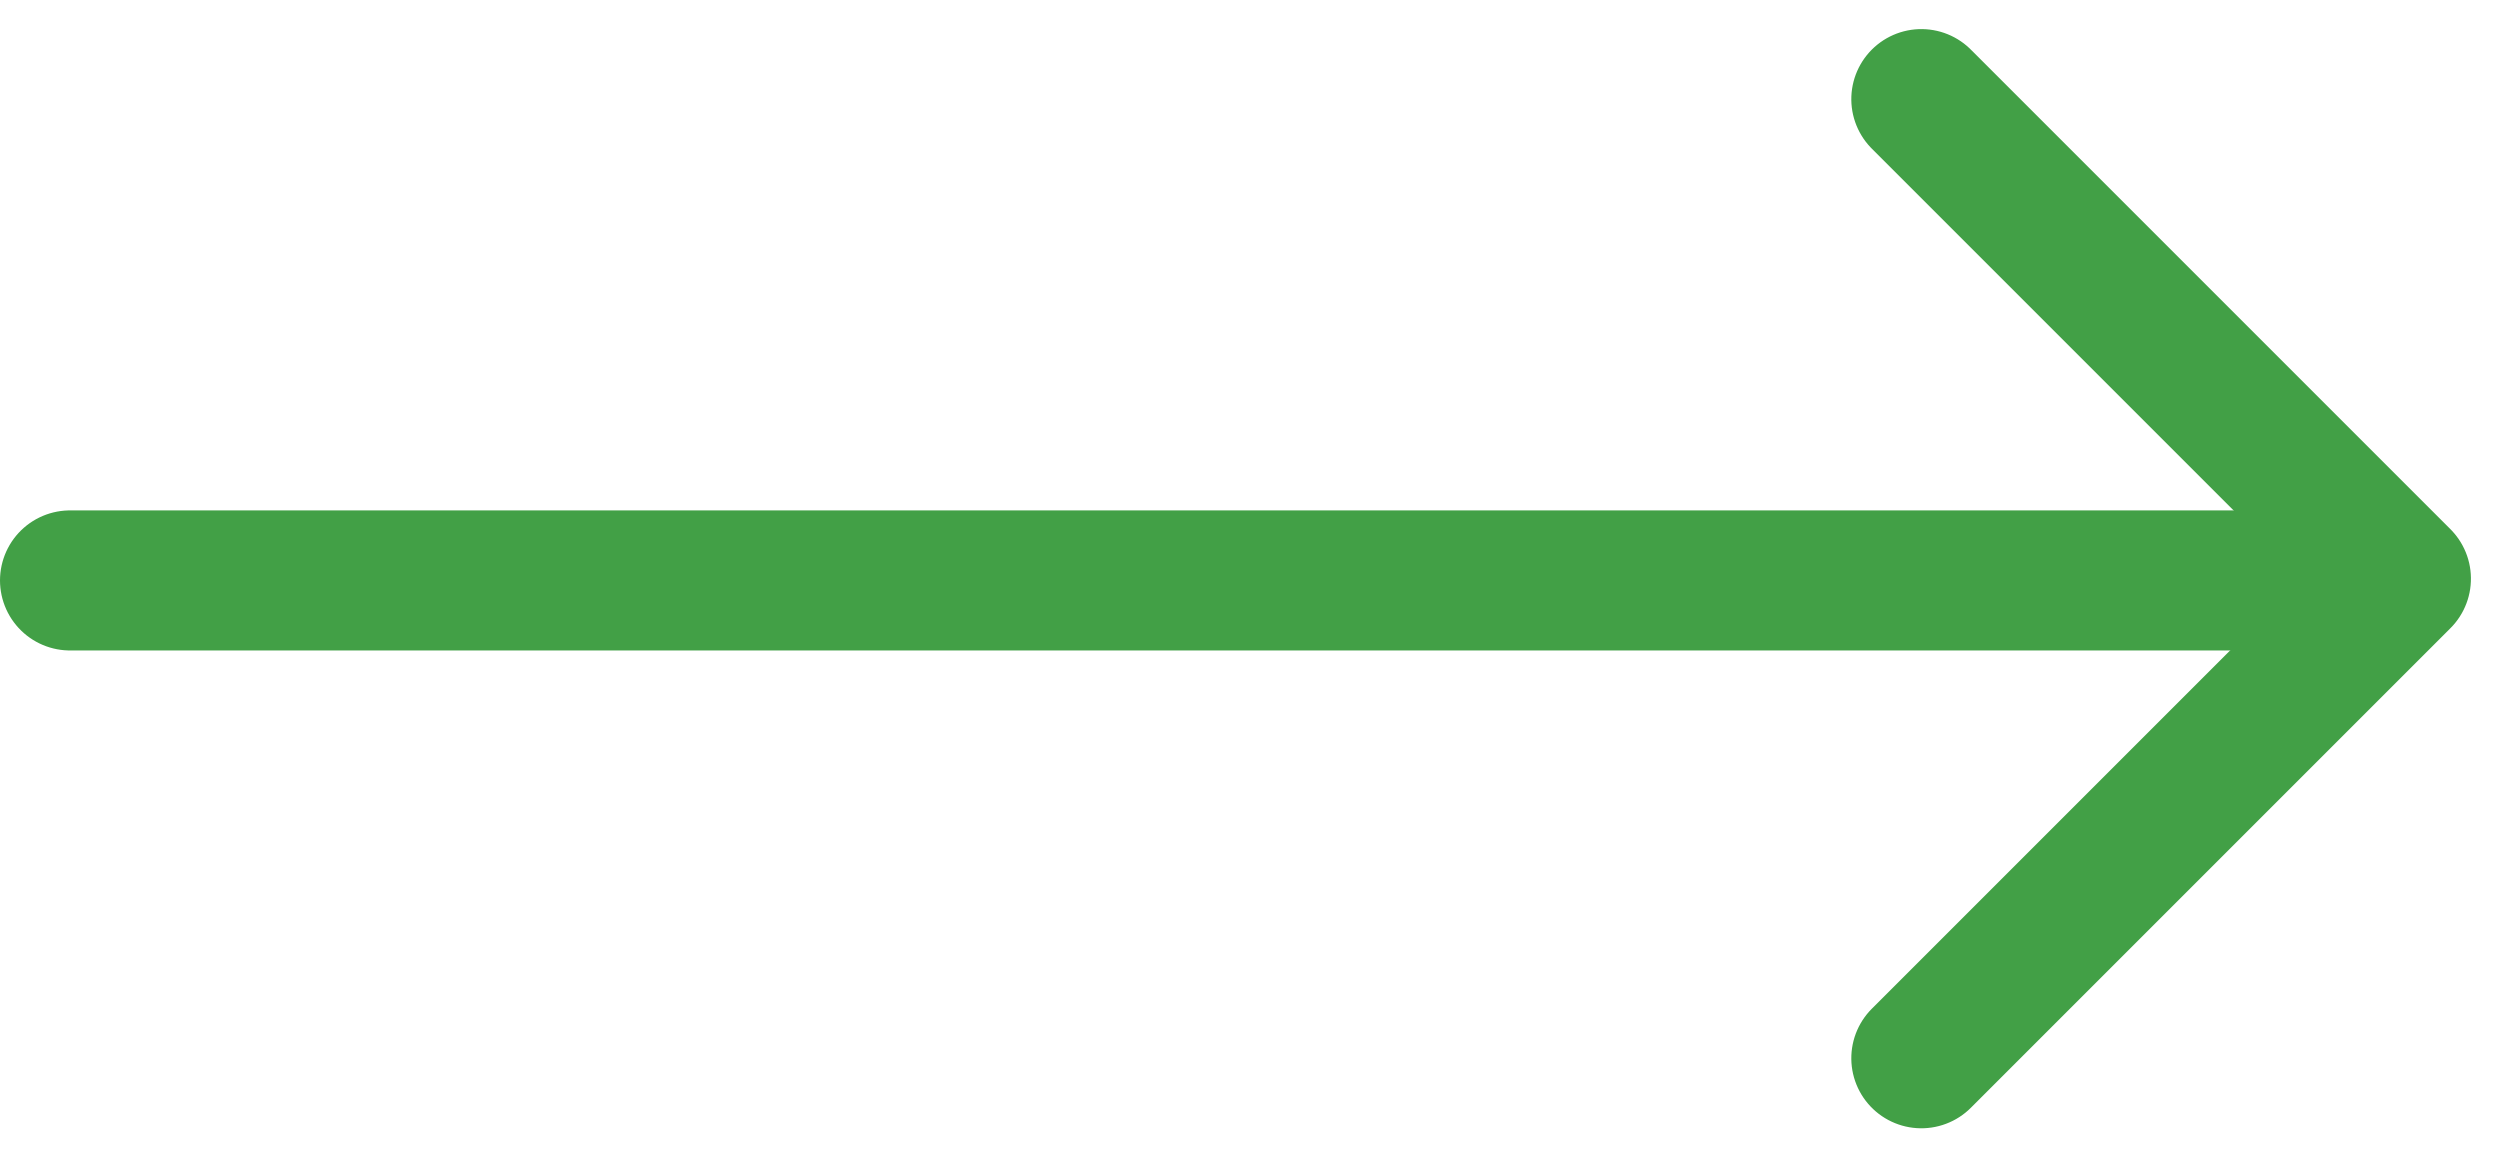 <svg xmlns="http://www.w3.org/2000/svg" width="26.773" height="12.393" viewBox="0 0 26.773 12.393">
  <g id="Стрелка" transform="translate(356.75 733.883) rotate(180)">
    <line id="Линия_93" data-name="Линия 93" x2="24" transform="translate(332 727.667)" fill="none" stroke="#42A046" stroke-linecap="round" stroke-width="1.5"/>
    <path id="Контур_249" data-name="Контур 249" d="M0,0V7.263H7.263" transform="translate(336.174 722.55) rotate(45)" fill="none" stroke="#42A046" stroke-linecap="round" stroke-linejoin="round" stroke-width="1.5"/>
  </g>
</svg>
